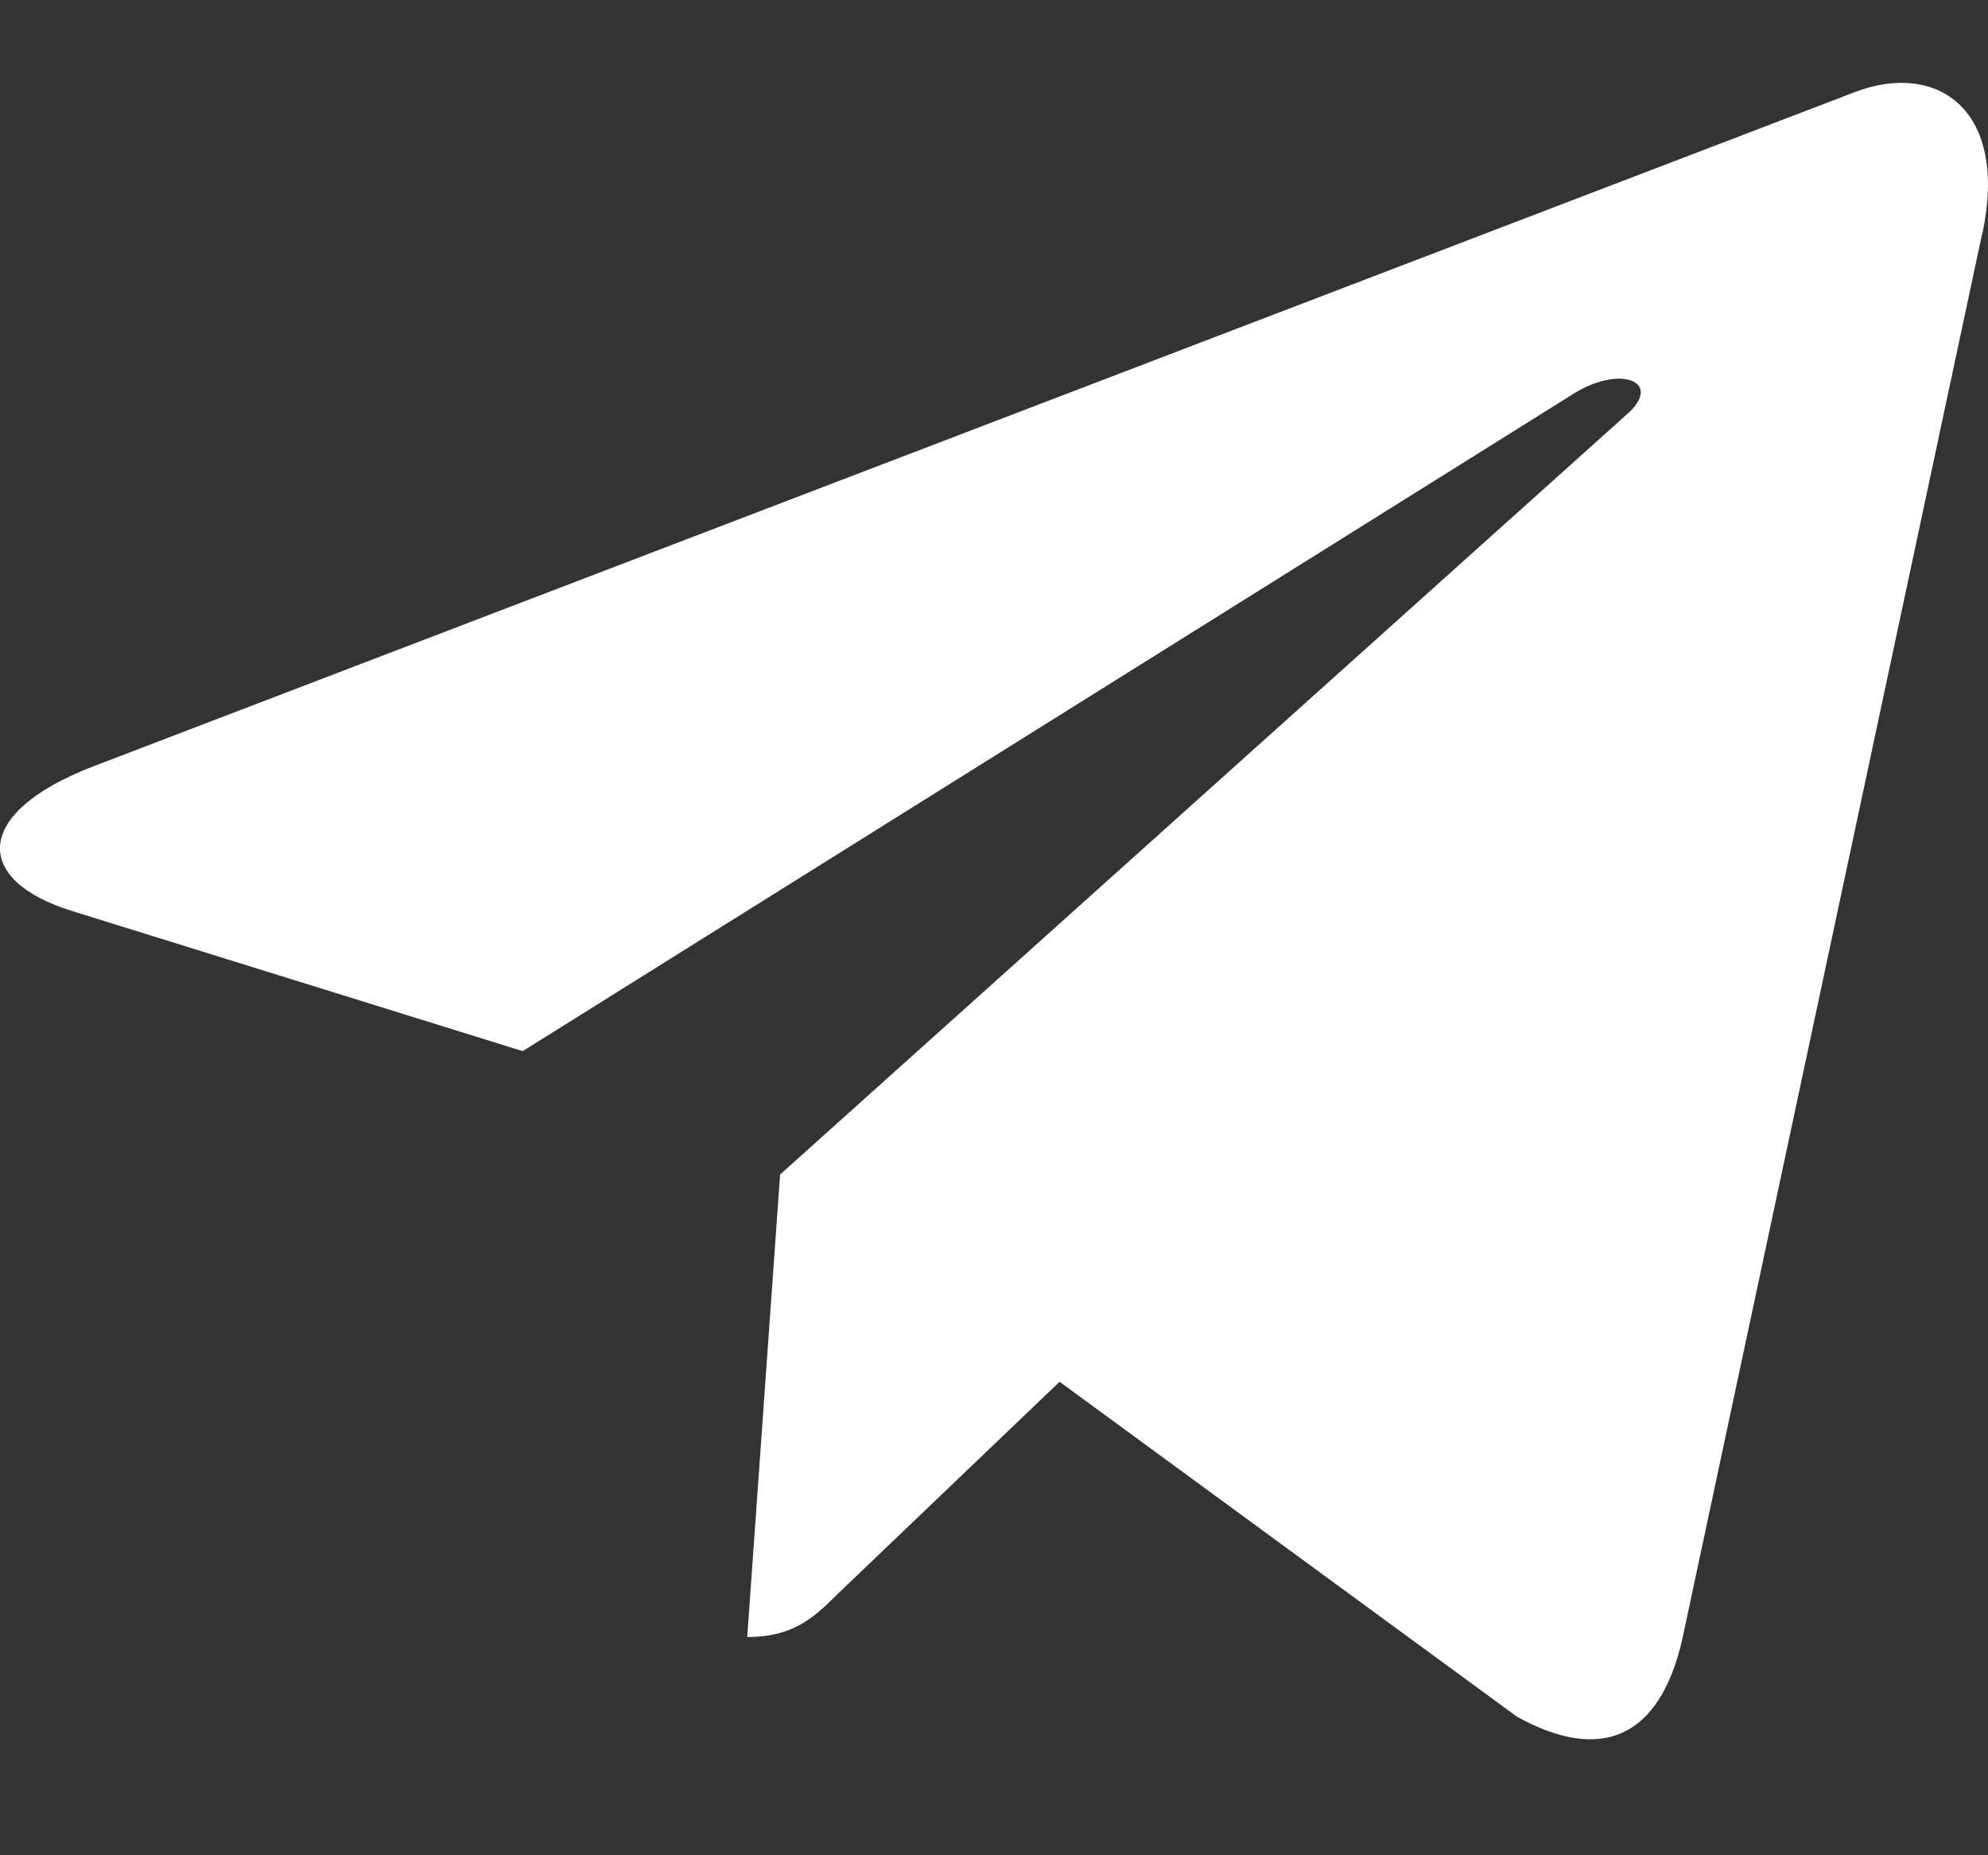 <svg width="15" height="14" viewBox="0 0 15 14" fill="none" xmlns="http://www.w3.org/2000/svg">
<rect x="0" y="0" width="15" height="14" fill="#333333" stroke="none"/>
<path d="M5.886 8.863L5.638 12.353C5.993 12.353 6.146 12.201 6.331 12.018L7.995 10.427L11.444 12.953C12.076 13.305 12.522 13.12 12.693 12.371L14.956 1.763L14.957 1.763C15.158 0.828 14.619 0.462 14.003 0.692L0.696 5.786C-0.212 6.138 -0.198 6.645 0.542 6.874L3.944 7.932L11.846 2.988C12.218 2.741 12.556 2.878 12.278 3.124L5.886 8.863Z" fill="white"/>
</svg>
